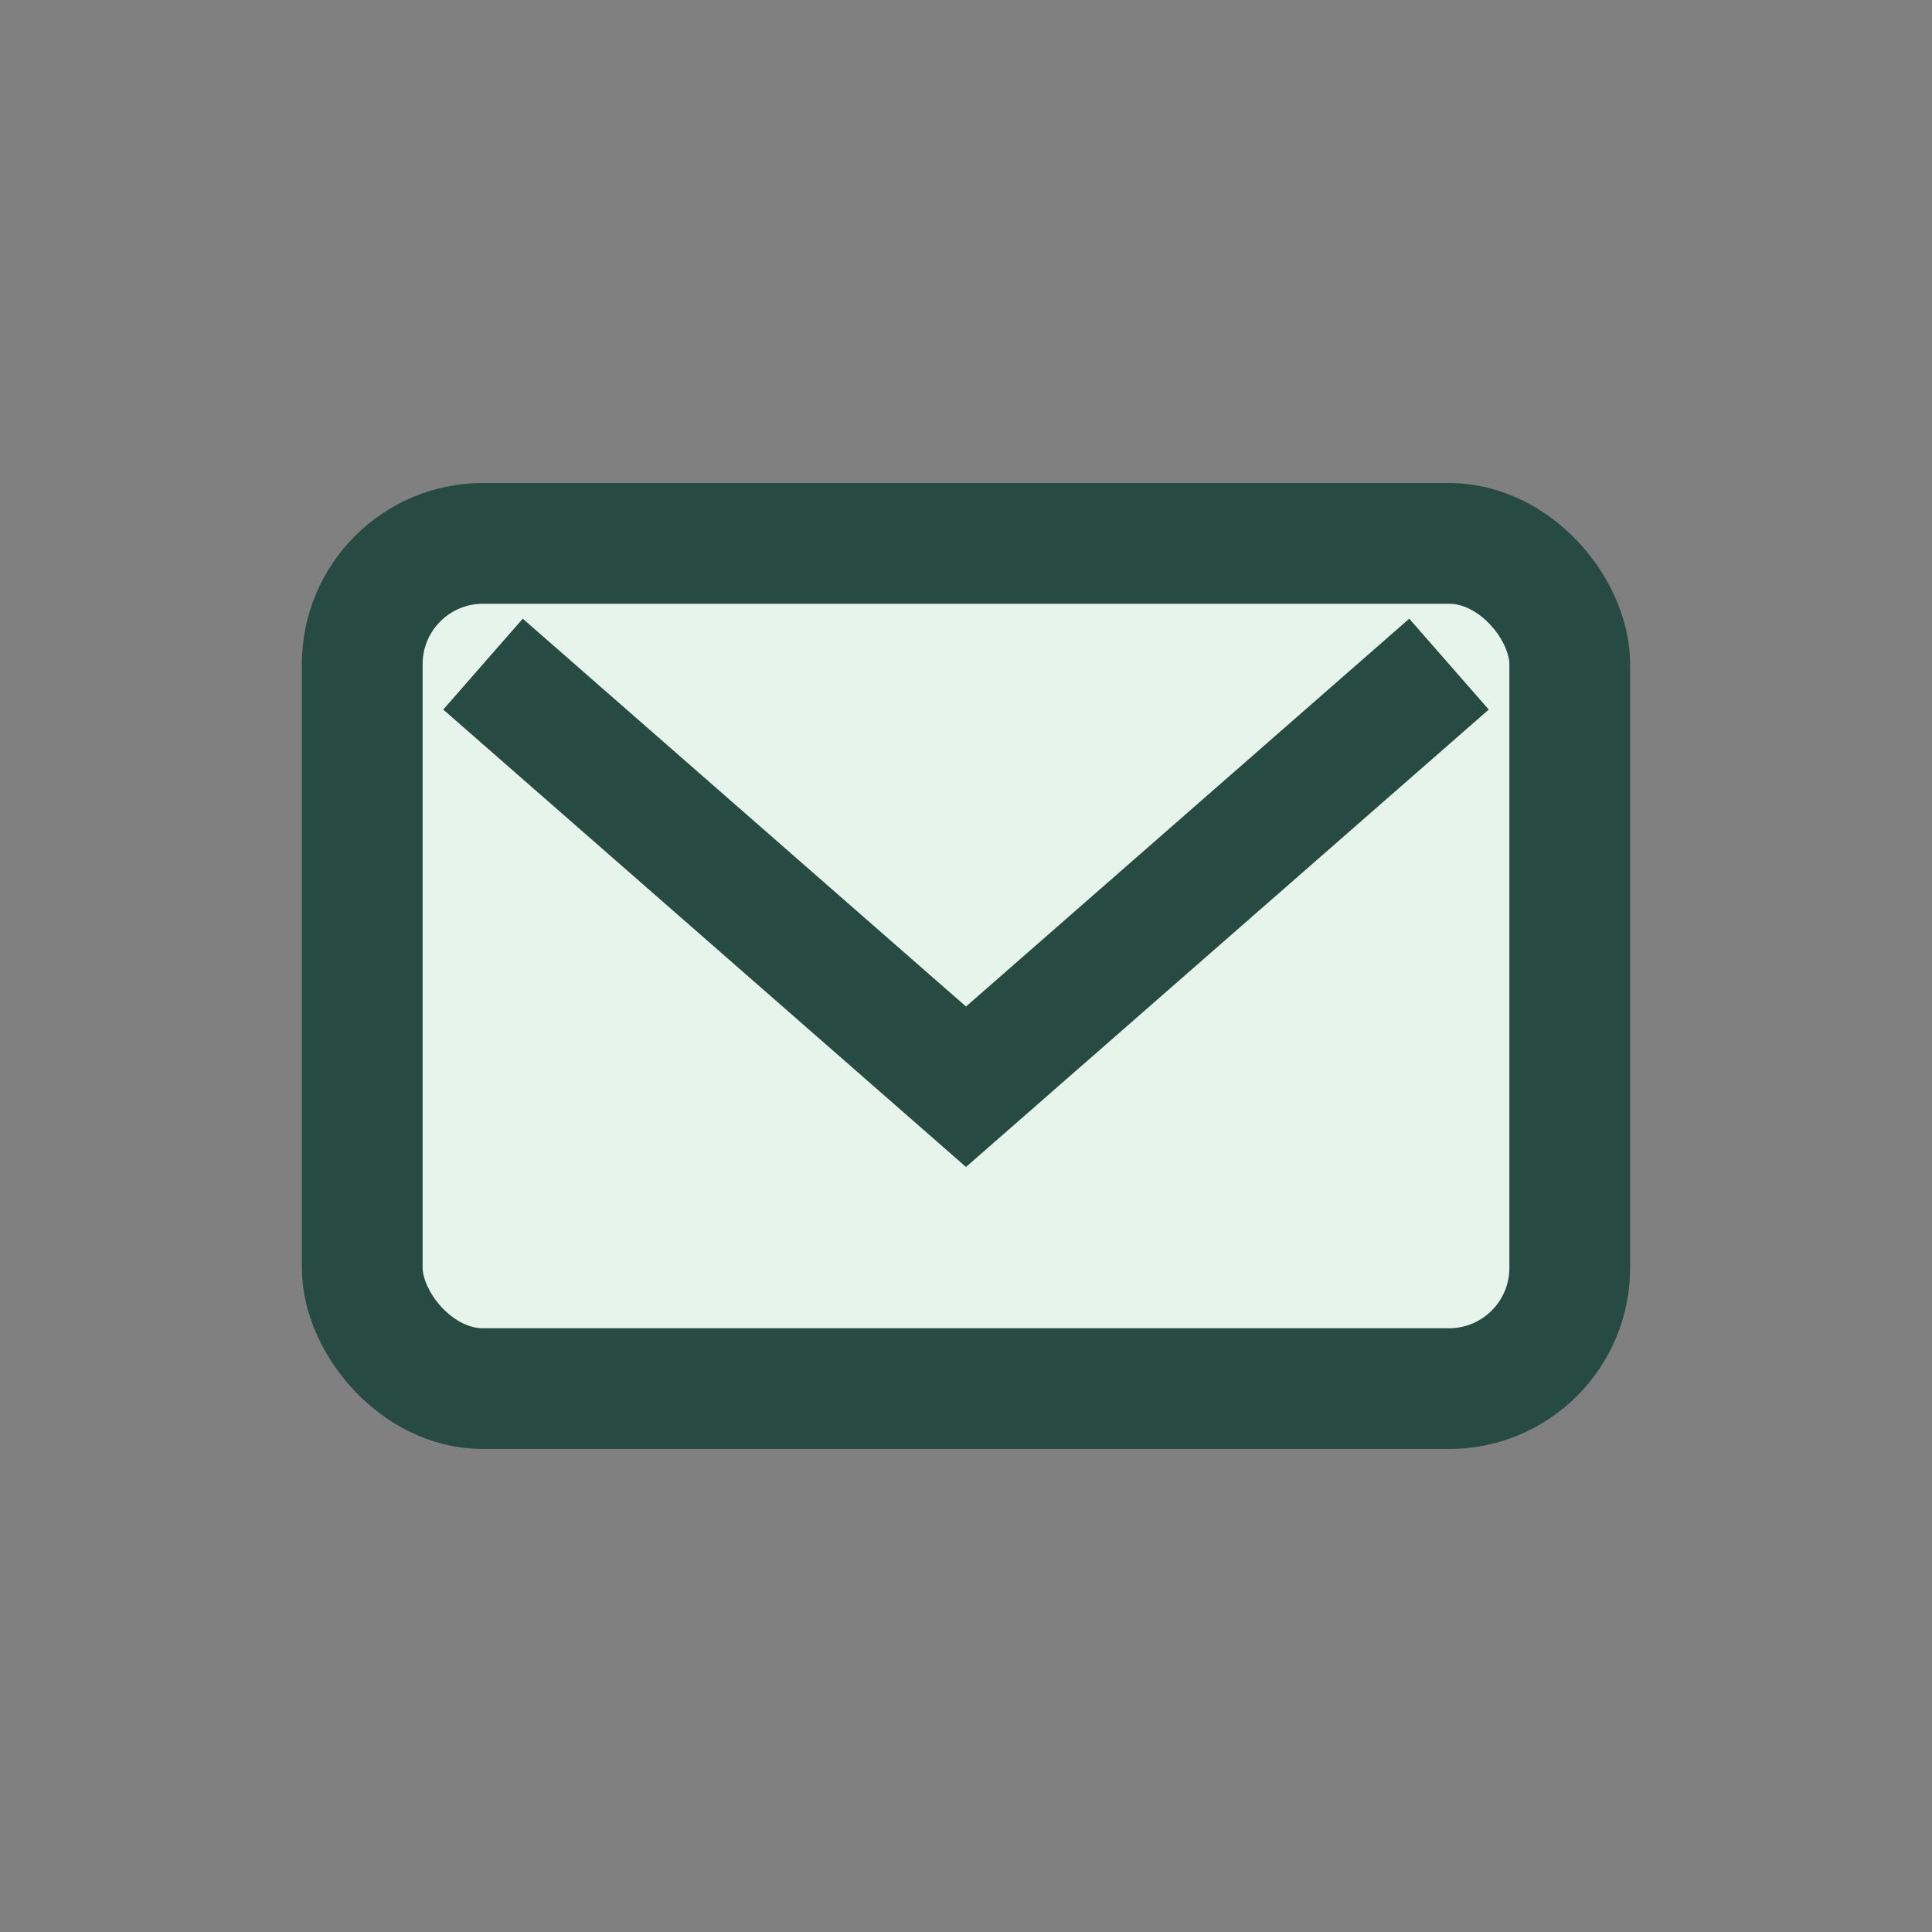 <?xml version="1.0" encoding="UTF-8"?>
<svg xmlns="http://www.w3.org/2000/svg" width="32" height="32" viewBox="0 0 32 32"><rect x="0" y="0" width="32" height="32" fill="#808080" stroke="none"/><rect x="6" y="9" width="20" height="14" rx="2" fill="#E7F4EB" stroke="#274A42" stroke-width="2"/><path d="M8 11l8 7 8-7" stroke="#274A42" stroke-width="2" fill="none"/></svg>